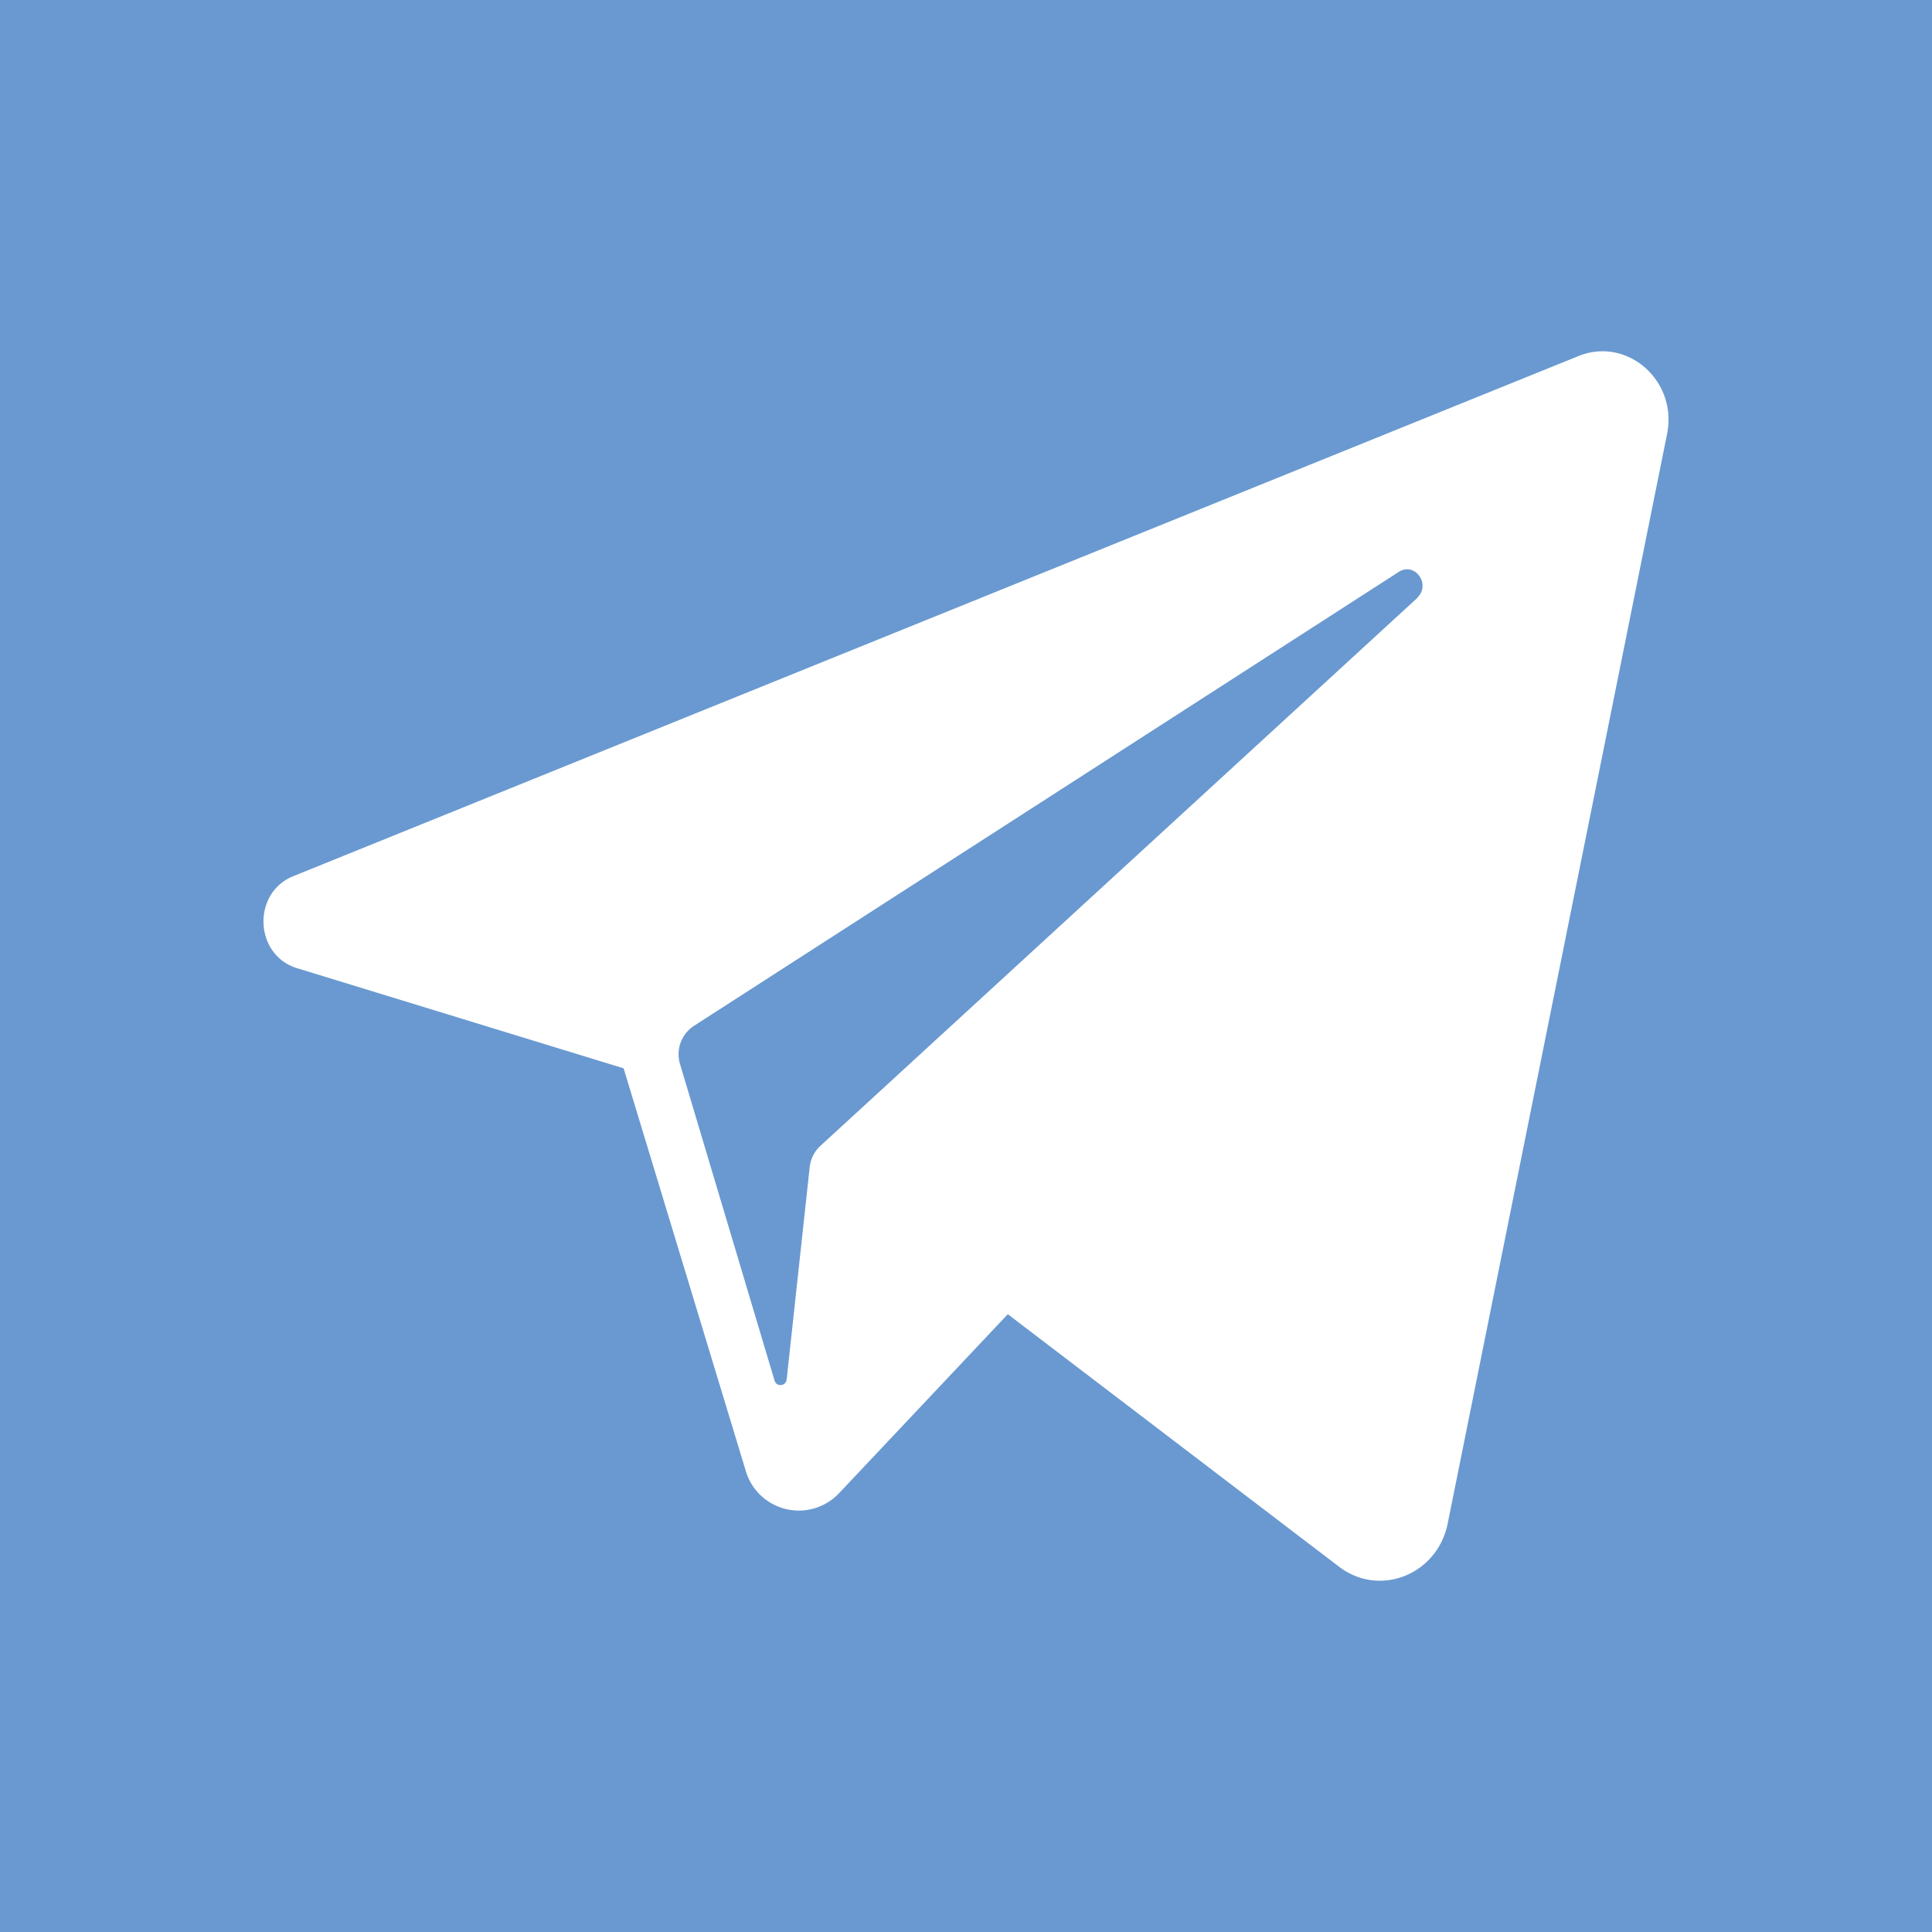 <svg width="22" height="22" fill="none" xmlns="http://www.w3.org/2000/svg"><path fill="#6999D0" d="M0 0h22v22H0z"/><path d="M17.973 4.055L3.34 9.977c-.474.192-.445.899.043 1.048l3.718 1.14 1.388 4.574a.63.63 0 001.065.265l1.922-2.039 3.773 2.876c.461.352 1.119.09 1.236-.492l2.498-12.406c.123-.607-.453-1.114-1.01-.888zM16.14 6.808l-6.8 6.242a.384.384 0 00-.12.241l-.262 2.417c-.009.078-.115.089-.138.013l-1.076-3.603a.386.386 0 01.156-.435l8.027-5.17c.184-.12.373.144.21.294z" fill="#fff"/></svg>